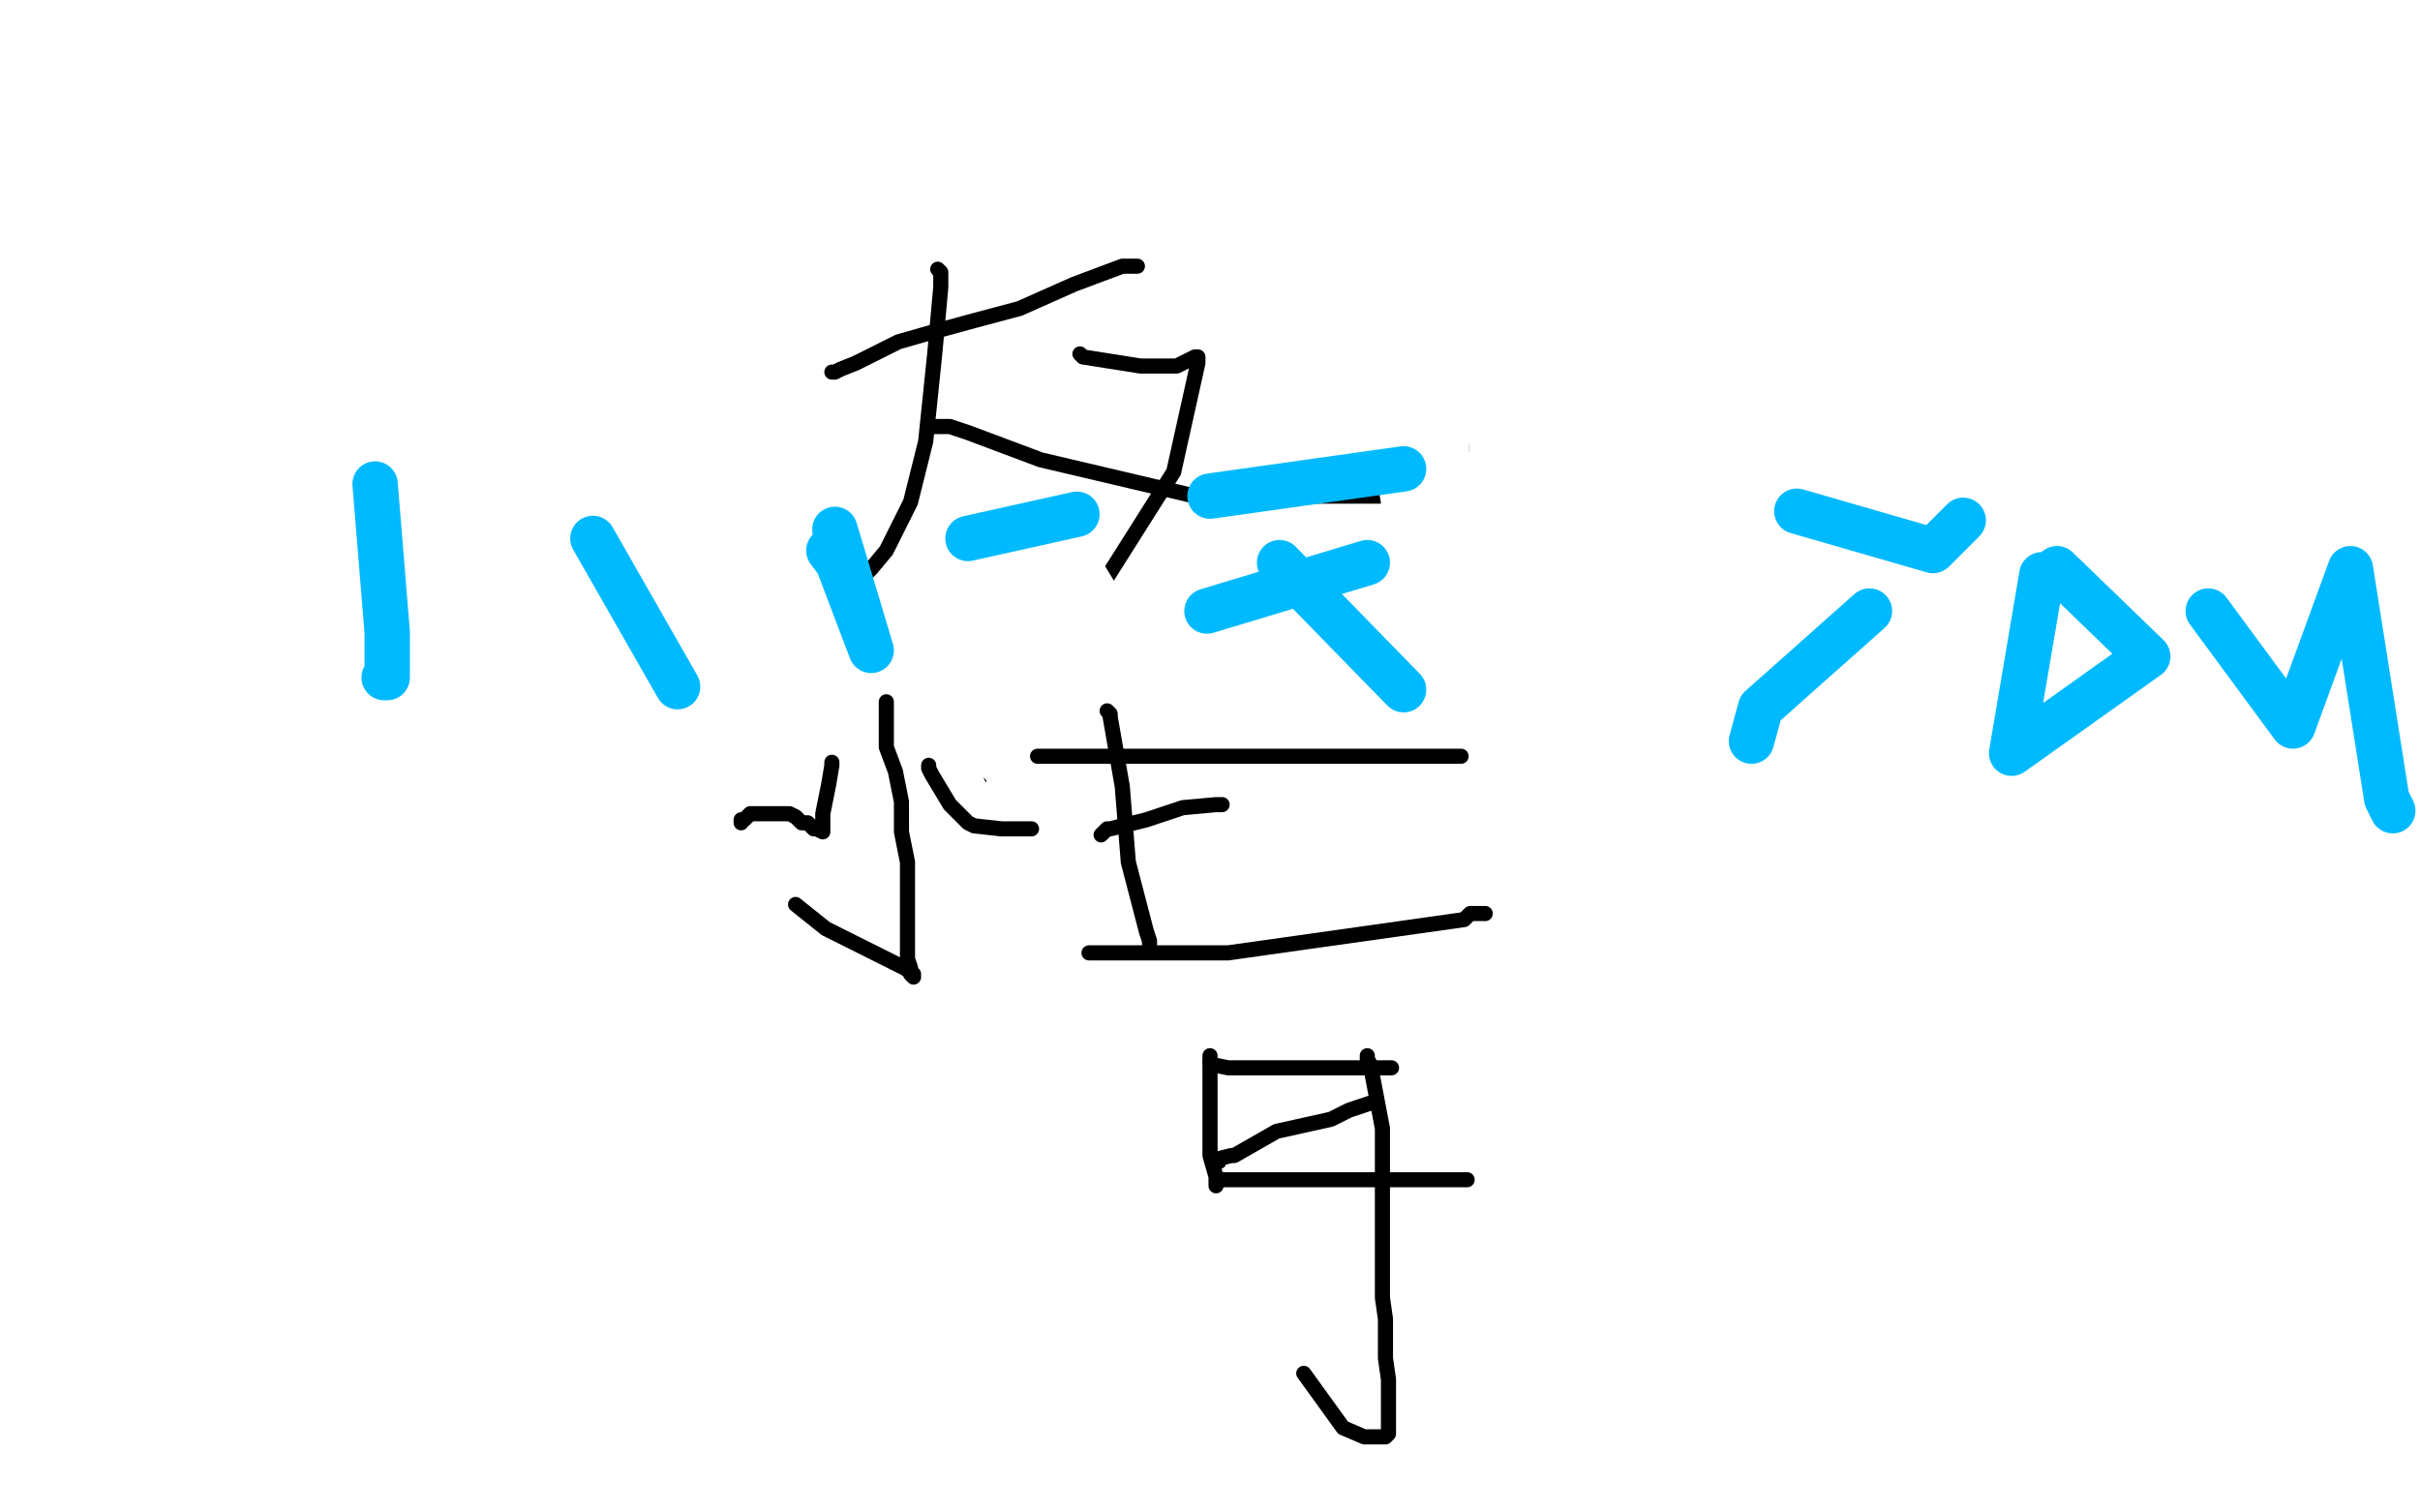 <?xml version="1.0" standalone="no"?>
<!DOCTYPE svg PUBLIC "-//W3C//DTD SVG 1.1//EN"
"http://www.w3.org/Graphics/SVG/1.1/DTD/svg11.dtd">

<svg width="800" height="500" version="1.1" xmlns="http://www.w3.org/2000/svg" xmlns:xlink="http://www.w3.org/1999/xlink" style="stroke-antialiasing: false"><desc>This SVG has been created on https://colorillo.com/</desc><rect x='0' y='0' width='800' height='500' style='fill: rgb(255,255,255); stroke-width:0' /><polyline points="452,70 454,71 454,71 459,73 459,73 463,74 463,74 469,76 469,76 476,80 476,80 482,82 482,82 489,86 489,86 497,91 497,91 502,93 502,93 508,98 508,98 514,102 514,102 522,107 522,107 538,120 538,120 548,128 548,128 558,134 558,134 569,143 569,143 582,154 582,154 592,165 592,165 602,175 602,175 612,185 612,185 622,193 622,193 629,200 629,200 638,207 638,207 646,212 646,212 648,213 648,213 648,214 648,214 648,213 648,212 649,210 649,209 650,207 651,205" style="fill: none; stroke: #ffffff; stroke-width: 30; stroke-linejoin: round; stroke-linecap: round; stroke-antialiasing: false; stroke-antialias: 0; opacity: 1.0"/>
<polyline points="240,108 242,111 242,111 243,114 243,114 244,117 244,117 245,121 245,121 247,126 247,126 252,139 252,139 255,147 255,147 264,167 264,167 276,192 276,192 283,205 283,205 293,224 293,224 304,238 304,238 339,282 339,282 360,303 360,303 371,313 371,313 381,323 381,323 401,342 401,342 401,343 401,343 405,348 405,348 409,354 409,354 413,359 413,359 416,362 416,362 419,363 419,363 422,364 422,364 425,363 425,363 426,362 426,362 429,358 429,358" style="fill: none; stroke: #00baff; stroke-width: 15; stroke-linejoin: round; stroke-linecap: round; stroke-antialiasing: false; stroke-antialias: 0; opacity: 1.0"/>
<polyline points="393,221 392,221 392,221 391,221 391,221 389,223 389,223 379,228 379,228 371,232 371,232 347,244 347,244 286,274 286,274 237,296 237,296 187,313 187,313 149,316 149,316 143,315 143,315 139,312 139,312 137,310 137,310" style="fill: none; stroke: #00baff; stroke-width: 15; stroke-linejoin: round; stroke-linecap: round; stroke-antialiasing: false; stroke-antialias: 0; opacity: 1.0"/>
<polyline points="143,266 180,266 180,266 224,266 224,266 275,270 275,270 328,271 328,271 407,271 407,271 468,271 468,271 508,263 508,263 513,260 513,260 516,257 516,257 516,253 516,253" style="fill: none; stroke: #00baff; stroke-width: 15; stroke-linejoin: round; stroke-linecap: round; stroke-antialiasing: false; stroke-antialias: 0; opacity: 1.0"/>
<polyline points="472,158 472,159 472,159 472,160 472,160 468,168 468,168 460,188 460,188 457,205 457,205 455,233 455,233 456,276 456,276 462,311 462,311 464,320 464,320 465,322 465,322" style="fill: none; stroke: #00baff; stroke-width: 15; stroke-linejoin: round; stroke-linecap: round; stroke-antialiasing: false; stroke-antialias: 0; opacity: 1.0"/>
<polyline points="346,210 320,220 320,220 252,245 252,245 234,260 303,263 365,248 449,223 450,222 443,221 306,259 259,273 326,267 439,229 445,226 368,240 57,294 65,296 418,232 588,194 545,196 251,260 494,235 598,214 603,213 380,262 312,285 408,279 424,273 344,300 211,342 270,348 499,308 515,303 458,312 436,323 591,267 594,264 586,262 379,326 305,346 339,336 558,263 558,256 440,267 276,309 364,287 473,258 476,257 399,278 361,288 456,277 524,257 456,276 326,323 353,326 490,288 492,288 384,316 326,335 560,293 629,269 486,289 298,352 323,363 460,356 456,355 364,375 357,379 486,356 523,340 424,347 419,349 571,304 582,301 540,301 353,355 354,356 519,320 552,309 450,321 279,363 291,365 542,298 608,278 300,305 170,324 347,248 541,154 557,134 415,149 285,185 264,190 349,171 374,168 326,189 210,239 326,225 448,190 469,183 219,226 211,227 364,200 566,159 573,158 368,186 243,202 304,186 476,138 485,135 310,167 226,180 400,129 482,111 399,120 155,180 77,194 192,171 338,145 247,154 152,172 189,167 461,108 446,108 277,123 298,119 465,73 455,71 274,105 123,128 271,87 321,75 128,120 105,129 290,111 475,85 374,96 246,123 193,141 270,116 308,111 208,135 82,175 186,158 241,141 255,141 205,163 41,258 141,248 223,238 45,282 15,294 129,286 252,254 233,250 121,261 62,281 135,271 156,269 129,279 25,334 63,335 214,306 232,300 171,309 85,333 101,328 183,303 171,303 58,329 157,318 213,305 165,303 124,316 150,322 356,278 354,277 343,277 514,236 643,195 644,177 611,162 523,179 236,286 118,361 436,338 609,266 623,207 476,170 204,218 90,308 208,337 413,267 465,189 261,192 177,253 268,304 323,286 348,264 343,265" style="fill: none; stroke: #ffffff; stroke-width: 30; stroke-linejoin: round; stroke-linecap: round; stroke-antialiasing: false; stroke-antialias: 0; opacity: 1.0"/>
<polyline points="296,113 261,140 261,140 251,174 251,174 249,226 249,226 254,269 254,269 261,305 261,305 276,391 276,391 305,477 305,477 318,490 318,490 334,455 334,455 353,405 353,405 352,345 352,345 342,289 342,289 314,201 314,201 281,134 281,134 244,112 244,112 217,153 217,153 196,325 196,325 265,425 265,425 283,425 283,425 281,416 281,416" style="fill: none; stroke: #ff6f00; stroke-width: 15; stroke-linejoin: round; stroke-linecap: round; stroke-antialiasing: false; stroke-antialias: 0; opacity: 1.0"/>
<polyline points="330,223 208,236 208,236 174,242 174,242 148,247 148,247 264,231 390,199 412,194 252,228 150,254 113,265 302,247 127,380 293,338 362,304 331,304 141,344 145,344" style="fill: none; stroke: #ffffff; stroke-width: 30; stroke-linejoin: round; stroke-linecap: round; stroke-antialiasing: false; stroke-antialias: 0; opacity: 1.0"/>
<polyline points="281,416 281,415 281,409 292,388 358,325 454,246 544,169 600,124 608,89 491,77 338,160 148,327 98,394 343,439 491,431 553,356 503,278 278,149 69,193 27,322 407,280 563,222 588,153 441,99 311,169 312,319 457,313 555,191 512,154 390,208 326,292 319,360 356,390 510,221 564,60 456,102 390,311 469,418 516,328 523,248 531,209 536,217 536,223" style="fill: none; stroke: #ff6f00; stroke-width: 15; stroke-linejoin: round; stroke-linecap: round; stroke-antialiasing: false; stroke-antialias: 0; opacity: 1.0"/>
<polyline points="145,344 457,265 456,265 265,315 237,323 481,299 496,298 388,329 229,382 312,387 401,371 306,387 204,413 415,405 464,393 368,411 326,437 447,430 473,425 420,429 329,459 392,461 466,451 434,451 359,467 363,470 526,449 611,422 470,439 259,468 195,477 287,458 511,386 505,381 372,384 122,408 206,385 476,311 673,243 584,244 221,273 150,273 420,197 517,174 504,171 197,211 138,215 392,138 547,104 470,102 332,123 33,164 74,146 319,107 580,70 563,69 390,91 224,127 225,130 513,93 510,93 302,132 49,181 416,150 521,138 438,151 270,187 121,230 131,234 380,206 526,198 491,210 66,328 64,334 637,262 701,253 412,291 258,312 114,335 321,320 404,312 279,344 141,372 478,333 657,307 733,296 629,307 186,374 184,375 424,356 433,355 198,384 104,395 92,404 543,359 782,341 439,353 317,369 208,390 218,390 580,353 583,353 430,383 139,423 169,426 474,383 529,377 384,398 145,438 184,446 461,414 582,396 411,408 248,423 322,423 535,391 516,391 344,432 254,459 388,456 515,438 434,449 283,478 215,495 379,485 418,481 379,481 365,481 404,473 436,464 371,462 269,478 274,484 323,472 472,402 523,350 368,313 31,304 178,291 450,241 482,231 216,264 164,273 326,251 675,192 700,185 487,222 258,260 369,254 559,226 520,232 276,302 240,346 396,325 484,303 358,317 134,353 230,348 610,264 593,260 38,316 50,362 247,330 516,292 393,307 112,347 121,350 611,266 565,267 22,344 -5,354 146,335 199,366 103,401 20,454 88,433 115,419 115,413 34,418 4,385 29,382 78,374 98,369 81,372 53,379 122,379 309,353 299,353 86,376 -5,391 116,374 221,348 277,333 210,337 67,360 109,356 530,304 662,302 754,332 610,353 378,384 405,384 438,384 452,381 356,408 411,428 560,418 590,412 585,408 567,408 446,408 445,406 503,384 530,372 527,372 490,379 478,382 544,370 578,362 577,362 547,379 546,379 547,378 555,374 545,377 536,381 545,376 584,360 612,336 682,273 715,217 655,192 351,222 340,225 557,201 600,196 397,241 533,200 724,140 729,137 352,215 58,252 279,222 557,178 573,171 365,196 356,211 516,188 651,168 579,167 408,181 458,179 728,135 680,135 357,180 267,196 414,180 522,150 526,148 404,157 114,181 149,165 435,127 618,108 565,112 382,141 194,166 352,150 469,133 457,133 288,169 293,162 403,136 596,90 646,76 582,88 424,111 397,113 576,91 596,89 514,95 391,113 401,112 730,62 737,55 669,55 423,74 420,74 445,65 474,54 466,54 399,71 421,72 644,64 692,57 653,67 459,129 471,131 608,131 609,131 600,137 477,173 483,175 616,157 619,154 490,167 391,179 457,158 514,141 507,141 327,183 3,245 101,230 221,217 205,220 126,236 126,235 325,200 376,184 245,184 169,184 144,180 235,161 271,156 160,177 136,187 166,180 171,182 83,201 6,228 68,213 124,197 106,197 0,215 51,201 103,191 36,203 8,218 129,204 232,192 159,213 12,257 88,234 248,210 251,212 166,238 1,274 31,266 175,233 223,227 155,244 2,289 10,291 191,256 197,256 78,283 1,307 46,293 103,279 94,282 11,306 0,313 80,296 181,282 166,285 33,323 13,330 70,314 91,312 35,335 2,347 19,342 69,322 83,318 55,323 16,334 89,300 448,166 656,90 654,89 528,117 189,195 3,265 190,244 414,188 416,187 303,216 214,248 461,215 612,179 567,178 223,270 191,282 523,246 568,238 451,284 338,331 413,351 526,320 636,290 619,296 443,360 432,371 502,351 589,334 544,371 515,388 494,436 584,410 585,410 584,415 581,440 620,449 626,449" style="fill: none; stroke: #ffffff; stroke-width: 30; stroke-linejoin: round; stroke-linecap: round; stroke-antialiasing: false; stroke-antialias: 0; opacity: 1.0"/>
<circle cx="804.5" cy="97.5" r="15" style="fill: #ffffff; stroke-antialiasing: false; stroke-antialias: 0; opacity: 1.0"/>
<polyline points="275,123 276,123 276,123 278,122 278,122 283,120 283,120 297,113 297,113 311,109 322,106 337,102 355,94 371,88 374,88 376,88" style="fill: none; stroke: #000000; stroke-width: 5; stroke-linejoin: round; stroke-linecap: round; stroke-antialiasing: false; stroke-antialias: 0; opacity: 1.0"/>
<polyline points="310,89 311,90 311,90 311,95 311,95 309,117 309,117 306,146 306,146 301,166 293,182 288,188 286,190 286,191" style="fill: none; stroke: #000000; stroke-width: 5; stroke-linejoin: round; stroke-linecap: round; stroke-antialiasing: false; stroke-antialias: 0; opacity: 1.0"/>
<polyline points="307,141 308,141 308,141 309,141 309,141 314,141 314,141 320,143 344,152 395,164 458,164 488,145 494,138" style="fill: none; stroke: #000000; stroke-width: 5; stroke-linejoin: round; stroke-linecap: round; stroke-antialiasing: false; stroke-antialias: 0; opacity: 1.0"/>
<polyline points="357,117 358,118 358,118 377,121 377,121 389,121 389,121 393,119 393,119 395,118 396,118 396,120 388,156 345,224 322,260 300,282 299,281" style="fill: none; stroke: #000000; stroke-width: 5; stroke-linejoin: round; stroke-linecap: round; stroke-antialiasing: false; stroke-antialias: 0; opacity: 1.0"/>
<polyline points="305,280 305,278 305,278 304,277 304,277 303,277 303,277 300,281 296,285 295,285 298,282 306,274 314,268 314,267 312,267 310,269 300,280 299,281 301,278 301,277 302,274 303,273 302,274 301,276 298,283 299,281 301,278 303,268 305,259 305,257 310,278 310,279 311,280 312,278 313,267 313,259 313,258 314,259 320,268 325,277 325,274 323,269 320,263 320,259 320,260 320,262 326,270 327,271 327,269 326,265 321,254 320,249 319,246 321,248 323,251 336,265 337,265 336,265 335,263 331,256 328,253 329,254 330,256 335,261 333,261 327,253 325,250 322,247 320,244 320,245 320,246 330,256 331,257 332,258 333,258 333,259 334,260 335,260" style="fill: none; stroke: #ffffff; stroke-width: 5; stroke-linejoin: round; stroke-linecap: round; stroke-antialiasing: false; stroke-antialias: 0; opacity: 1.0"/>
<polyline points="316,258 316,259 316,259 316,263 316,263 312,273 312,273 309,281 301,288 299,290 299,288 300,287 300,274 299,271 298,271 298,273 296,288 295,290 296,287 299,282 303,271 303,272 303,276 303,292 303,296 303,295 303,294 302,293 302,294 303,298 303,299" style="fill: none; stroke: #ffffff; stroke-width: 5; stroke-linejoin: round; stroke-linecap: round; stroke-antialiasing: false; stroke-antialias: 0; opacity: 1.0"/>
<polyline points="328,251 329,251 329,251 330,252 330,252 331,253 331,253 331,252 331,250 331,236 329,232 329,233 330,236 338,249 337,248 336,247 334,242 334,243 338,247 342,252 342,251 342,215 342,207 344,213 349,220 366,242 368,237 368,228 366,222 368,224 369,226 371,227 373,216 369,204 365,196 365,194 365,196 367,201 370,208 370,206 361,186 353,174 354,174 358,180 369,198 375,207 377,211 377,209 377,207 376,201 373,198 370,197 364,193 363,192 362,192 362,193 362,194 362,203 362,210 362,217 361,221 361,218 361,214 361,206 359,202 359,204 359,212 359,239 359,240 359,237 359,221 358,208 358,205 358,204 358,206 358,210 358,225 359,226 359,221 359,202 359,186 359,180 359,181 359,184 361,199 361,211 361,216 361,217 361,214 361,208 361,199 360,197 359,197 357,203 354,227 353,230 353,228 353,221 353,209 353,205 353,225 353,224 353,222 352,205 349,201" style="fill: none; stroke: #ffffff; stroke-width: 5; stroke-linejoin: round; stroke-linecap: round; stroke-antialiasing: false; stroke-antialias: 0; opacity: 1.0"/>
<polyline points="348,205 348,212 348,212 348,230 348,230 348,235 348,232 348,225 348,209 348,203 349,208 350,212 350,243 350,246 350,248 350,245 346,219 346,217 345,217 344,217 344,233 343,248 342,250 341,248 340,235 338,229 338,231 338,237 335,264 333,267 333,265 333,253 330,235 329,230 329,231 329,241 329,253 329,254 329,252 329,246 329,241 329,242 329,247 329,256 331,256 338,247 351,227 352,225 351,225 350,226 334,241 329,243 329,242 339,227 336,229 335,231 334,234 337,234 350,232" style="fill: none; stroke: #ffffff; stroke-width: 5; stroke-linejoin: round; stroke-linecap: round; stroke-antialiasing: false; stroke-antialias: 0; opacity: 1.0"/>
<polyline points="124,160 128,209 128,209 128,224 128,224 127,224 127,224" style="fill: none; stroke: #00baff; stroke-width: 15; stroke-linejoin: round; stroke-linecap: round; stroke-antialiasing: false; stroke-antialias: 0; opacity: 1.0"/>
<polyline points="350,232 351,231 351,232 345,236 338,240 340,239 348,238 382,233 382,234 368,240 359,243 357,243 355,242" style="fill: none; stroke: #ffffff; stroke-width: 5; stroke-linejoin: round; stroke-linecap: round; stroke-antialiasing: false; stroke-antialias: 0; opacity: 1.0"/>
<polyline points="196,178 224,227 224,227" style="fill: none; stroke: #00baff; stroke-width: 15; stroke-linejoin: round; stroke-linecap: round; stroke-antialiasing: false; stroke-antialias: 0; opacity: 1.0"/>
<polyline points="276,175 288,215 288,215 277,186 277,186 274,182 274,182" style="fill: none; stroke: #00baff; stroke-width: 15; stroke-linejoin: round; stroke-linecap: round; stroke-antialiasing: false; stroke-antialias: 0; opacity: 1.0"/>
<polyline points="458,159 458,160 458,160 459,166 459,166 459,170 459,170 459,174 459,174 459,176 460,174 460,171 460,159 460,150 460,147 460,148 461,150 462,160 462,164 462,166 462,167 462,166 462,162 463,155 463,152 463,153 463,156 464,164 464,169 464,170 464,169 466,163 467,149 468,141 468,140 468,141 468,148 471,158 471,162 471,163 471,162 471,161 471,152 471,143 471,147 471,150 472,158 472,162 473,160 473,158 473,151" style="fill: none; stroke: #ffffff; stroke-width: 5; stroke-linejoin: round; stroke-linecap: round; stroke-antialiasing: false; stroke-antialias: 0; opacity: 1.0"/>
<polyline points="320,178 356,170 356,170" style="fill: none; stroke: #00baff; stroke-width: 15; stroke-linejoin: round; stroke-linecap: round; stroke-antialiasing: false; stroke-antialias: 0; opacity: 1.0"/>
<polyline points="473,151 474,139 474,137 474,140 475,144 478,163 478,169 483,145 483,140 483,137 483,141 483,157 483,158 483,156 483,152 479,133" style="fill: none; stroke: #ffffff; stroke-width: 5; stroke-linejoin: round; stroke-linecap: round; stroke-antialiasing: false; stroke-antialias: 0; opacity: 1.0"/>
<polyline points="479,132 479,135 479,135 479,146 479,146 479,152 479,152 479,153 479,152 480,150 480,142 480,141 482,142 483,146 483,147 483,145 491,124 492,122 492,123 492,126 492,138 491,153 489,156 489,154 489,152 491,136 492,127 492,126 492,127 492,139 489,156 489,160 489,158 489,152 489,143 490,140 490,139 490,140 490,148 490,152 490,149 491,144 497,132 499,130 499,131 499,133 491,145 487,152 486,153" style="fill: none; stroke: #ffffff; stroke-width: 5; stroke-linejoin: round; stroke-linecap: round; stroke-antialiasing: false; stroke-antialias: 0; opacity: 1.0"/>
<polyline points="423,186 464,228 464,228" style="fill: none; stroke: #00baff; stroke-width: 15; stroke-linejoin: round; stroke-linecap: round; stroke-antialiasing: false; stroke-antialias: 0; opacity: 1.0"/>
<polyline points="486,153 487,154 489,152 492,148 492,145" style="fill: none; stroke: #ffffff; stroke-width: 5; stroke-linejoin: round; stroke-linecap: round; stroke-antialiasing: false; stroke-antialias: 0; opacity: 1.0"/>
<polyline points="399,202 452,186 452,186" style="fill: none; stroke: #00baff; stroke-width: 15; stroke-linejoin: round; stroke-linecap: round; stroke-antialiasing: false; stroke-antialias: 0; opacity: 1.0"/>
<polyline points="400,164 464,155 464,155" style="fill: none; stroke: #00baff; stroke-width: 15; stroke-linejoin: round; stroke-linecap: round; stroke-antialiasing: false; stroke-antialias: 0; opacity: 1.0"/>
<polyline points="594,169 639,182 639,182 649,172 649,172" style="fill: none; stroke: #00baff; stroke-width: 15; stroke-linejoin: round; stroke-linecap: round; stroke-antialiasing: false; stroke-antialias: 0; opacity: 1.0"/>
<polyline points="618,202 582,234 582,234 579,245 579,245" style="fill: none; stroke: #00baff; stroke-width: 15; stroke-linejoin: round; stroke-linecap: round; stroke-antialiasing: false; stroke-antialias: 0; opacity: 1.0"/>
<polyline points="675,190 665,249 665,249 710,217 710,217 680,188 680,188" style="fill: none; stroke: #00baff; stroke-width: 15; stroke-linejoin: round; stroke-linecap: round; stroke-antialiasing: false; stroke-antialias: 0; opacity: 1.0"/>
<polyline points="492,145 491,146 489,149 488,149 488,140" style="fill: none; stroke: #ffffff; stroke-width: 5; stroke-linejoin: round; stroke-linecap: round; stroke-antialiasing: false; stroke-antialias: 0; opacity: 1.0"/>
<polyline points="730,202 758,240 758,240 777,188 777,188 789,264 789,264 791,268 791,268" style="fill: none; stroke: #00baff; stroke-width: 15; stroke-linejoin: round; stroke-linecap: round; stroke-antialiasing: false; stroke-antialias: 0; opacity: 1.0"/>
<polyline points="488,140 487,144 486,144" style="fill: none; stroke: #ffffff; stroke-width: 5; stroke-linejoin: round; stroke-linecap: round; stroke-antialiasing: false; stroke-antialias: 0; opacity: 1.0"/>
<circle cx="486.5" cy="142.5" r="2" style="fill: #ffffff; stroke-antialiasing: false; stroke-antialias: 0; opacity: 1.0"/>
<polyline points="486,144 486,142" style="fill: none; stroke: #ffffff; stroke-width: 5; stroke-linejoin: round; stroke-linecap: round; stroke-antialiasing: false; stroke-antialias: 0; opacity: 1.0"/>
<polyline points="265,231 265,232 265,232 265,235 265,235 267,243 267,243 269,259 274,286 274,301 276,307" style="fill: none; stroke: #ffffff; stroke-width: 5; stroke-linejoin: round; stroke-linecap: round; stroke-antialiasing: false; stroke-antialias: 0; opacity: 1.0"/>
<polyline points="266,226 266,229 266,229 266,231 266,231 269,242 269,242 273,263 277,279 277,296 279,310 279,316 279,318" style="fill: none; stroke: #ffffff; stroke-width: 5; stroke-linejoin: round; stroke-linecap: round; stroke-antialiasing: false; stroke-antialias: 0; opacity: 1.0"/>
<polyline points="293,232 293,233 293,233 293,235 293,235 293,241 293,241 293,247 293,247 296,255 296,255 297,260 297,260 298,265 298,265 298,275 300,285 300,287 300,296 300,302 300,305 300,308 300,310 300,311 300,312 300,314 300,317 301,320 301,321 301,322 302,323 302,322 299,320 273,307 263,299" style="fill: none; stroke: #000000; stroke-width: 5; stroke-linejoin: round; stroke-linecap: round; stroke-antialiasing: false; stroke-antialias: 0; opacity: 1.0"/>
<polyline points="245,272 245,271 245,271 246,271 246,271 247,270 247,270 248,269 248,269 252,269 256,269 258,269 261,269 263,270 265,272 267,272 268,273 269,274 270,274 272,275 272,272 272,269 274,259 275,253 275,252" style="fill: none; stroke: #000000; stroke-width: 5; stroke-linejoin: round; stroke-linecap: round; stroke-antialiasing: false; stroke-antialias: 0; opacity: 1.0"/>
<polyline points="307,253 307,254 307,254 308,256 308,256 314,266 314,266 320,272 320,272 322,273 322,273 331,274 331,274 341,274 341,274" style="fill: none; stroke: #000000; stroke-width: 5; stroke-linejoin: round; stroke-linecap: round; stroke-antialiasing: false; stroke-antialias: 0; opacity: 1.0"/>
<polyline points="366,235 367,236 367,236 367,237 367,237 371,260 371,260 373,285 373,285 379,308 380,311 380,312" style="fill: none; stroke: #000000; stroke-width: 5; stroke-linejoin: round; stroke-linecap: round; stroke-antialiasing: false; stroke-antialias: 0; opacity: 1.0"/>
<polyline points="343,250 344,250 344,250 345,250 346,250 357,250 405,250 458,250 480,250 481,250 483,250" style="fill: none; stroke: #000000; stroke-width: 5; stroke-linejoin: round; stroke-linecap: round; stroke-antialiasing: false; stroke-antialias: 0; opacity: 1.0"/>
<polyline points="364,276 366,274 366,274 367,274 367,274 379,271 379,271 391,267 402,266 404,266" style="fill: none; stroke: #000000; stroke-width: 5; stroke-linejoin: round; stroke-linecap: round; stroke-antialiasing: false; stroke-antialias: 0; opacity: 1.0"/>
<polyline points="360,315 363,315 363,315 366,315 366,315 406,315 406,315 484,304 486,302 488,302 491,302" style="fill: none; stroke: #000000; stroke-width: 5; stroke-linejoin: round; stroke-linecap: round; stroke-antialiasing: false; stroke-antialias: 0; opacity: 1.0"/>
<polyline points="400,349 400,350 400,350 400,352 400,352 400,359 400,359 400,369 400,369 400,374 400,382 402,389 402,392" style="fill: none; stroke: #000000; stroke-width: 5; stroke-linejoin: round; stroke-linecap: round; stroke-antialiasing: false; stroke-antialias: 0; opacity: 1.0"/>
<polyline points="452,349 452,350 452,350 453,352 453,352 457,373 457,373 457,378 457,378 457,393 457,393 457,401 457,401 457,410 457,410 457,418 457,418 457,429 458,436 458,449 459,456 459,463 459,466 459,468 459,469 459,471 459,472 459,474 458,475 451,475 444,472 431,454" style="fill: none; stroke: #000000; stroke-width: 5; stroke-linejoin: round; stroke-linecap: round; stroke-antialiasing: false; stroke-antialias: 0; opacity: 1.0"/>
<polyline points="400,351 401,352 401,352 406,353 406,353 413,353 413,353 435,353 444,353 446,353 460,353" style="fill: none; stroke: #000000; stroke-width: 5; stroke-linejoin: round; stroke-linecap: round; stroke-antialiasing: false; stroke-antialias: 0; opacity: 1.0"/>
<polyline points="403,384 403,383 403,383 407,382 407,382 408,382 408,382 422,374 440,370 446,367 455,364" style="fill: none; stroke: #000000; stroke-width: 5; stroke-linejoin: round; stroke-linecap: round; stroke-antialiasing: false; stroke-antialias: 0; opacity: 1.0"/>
<polyline points="404,390 405,390 405,390 408,390 408,390 422,390 422,390 443,390 446,390 477,390 485,390" style="fill: none; stroke: #000000; stroke-width: 5; stroke-linejoin: round; stroke-linecap: round; stroke-antialiasing: false; stroke-antialias: 0; opacity: 1.0"/>
</svg>
